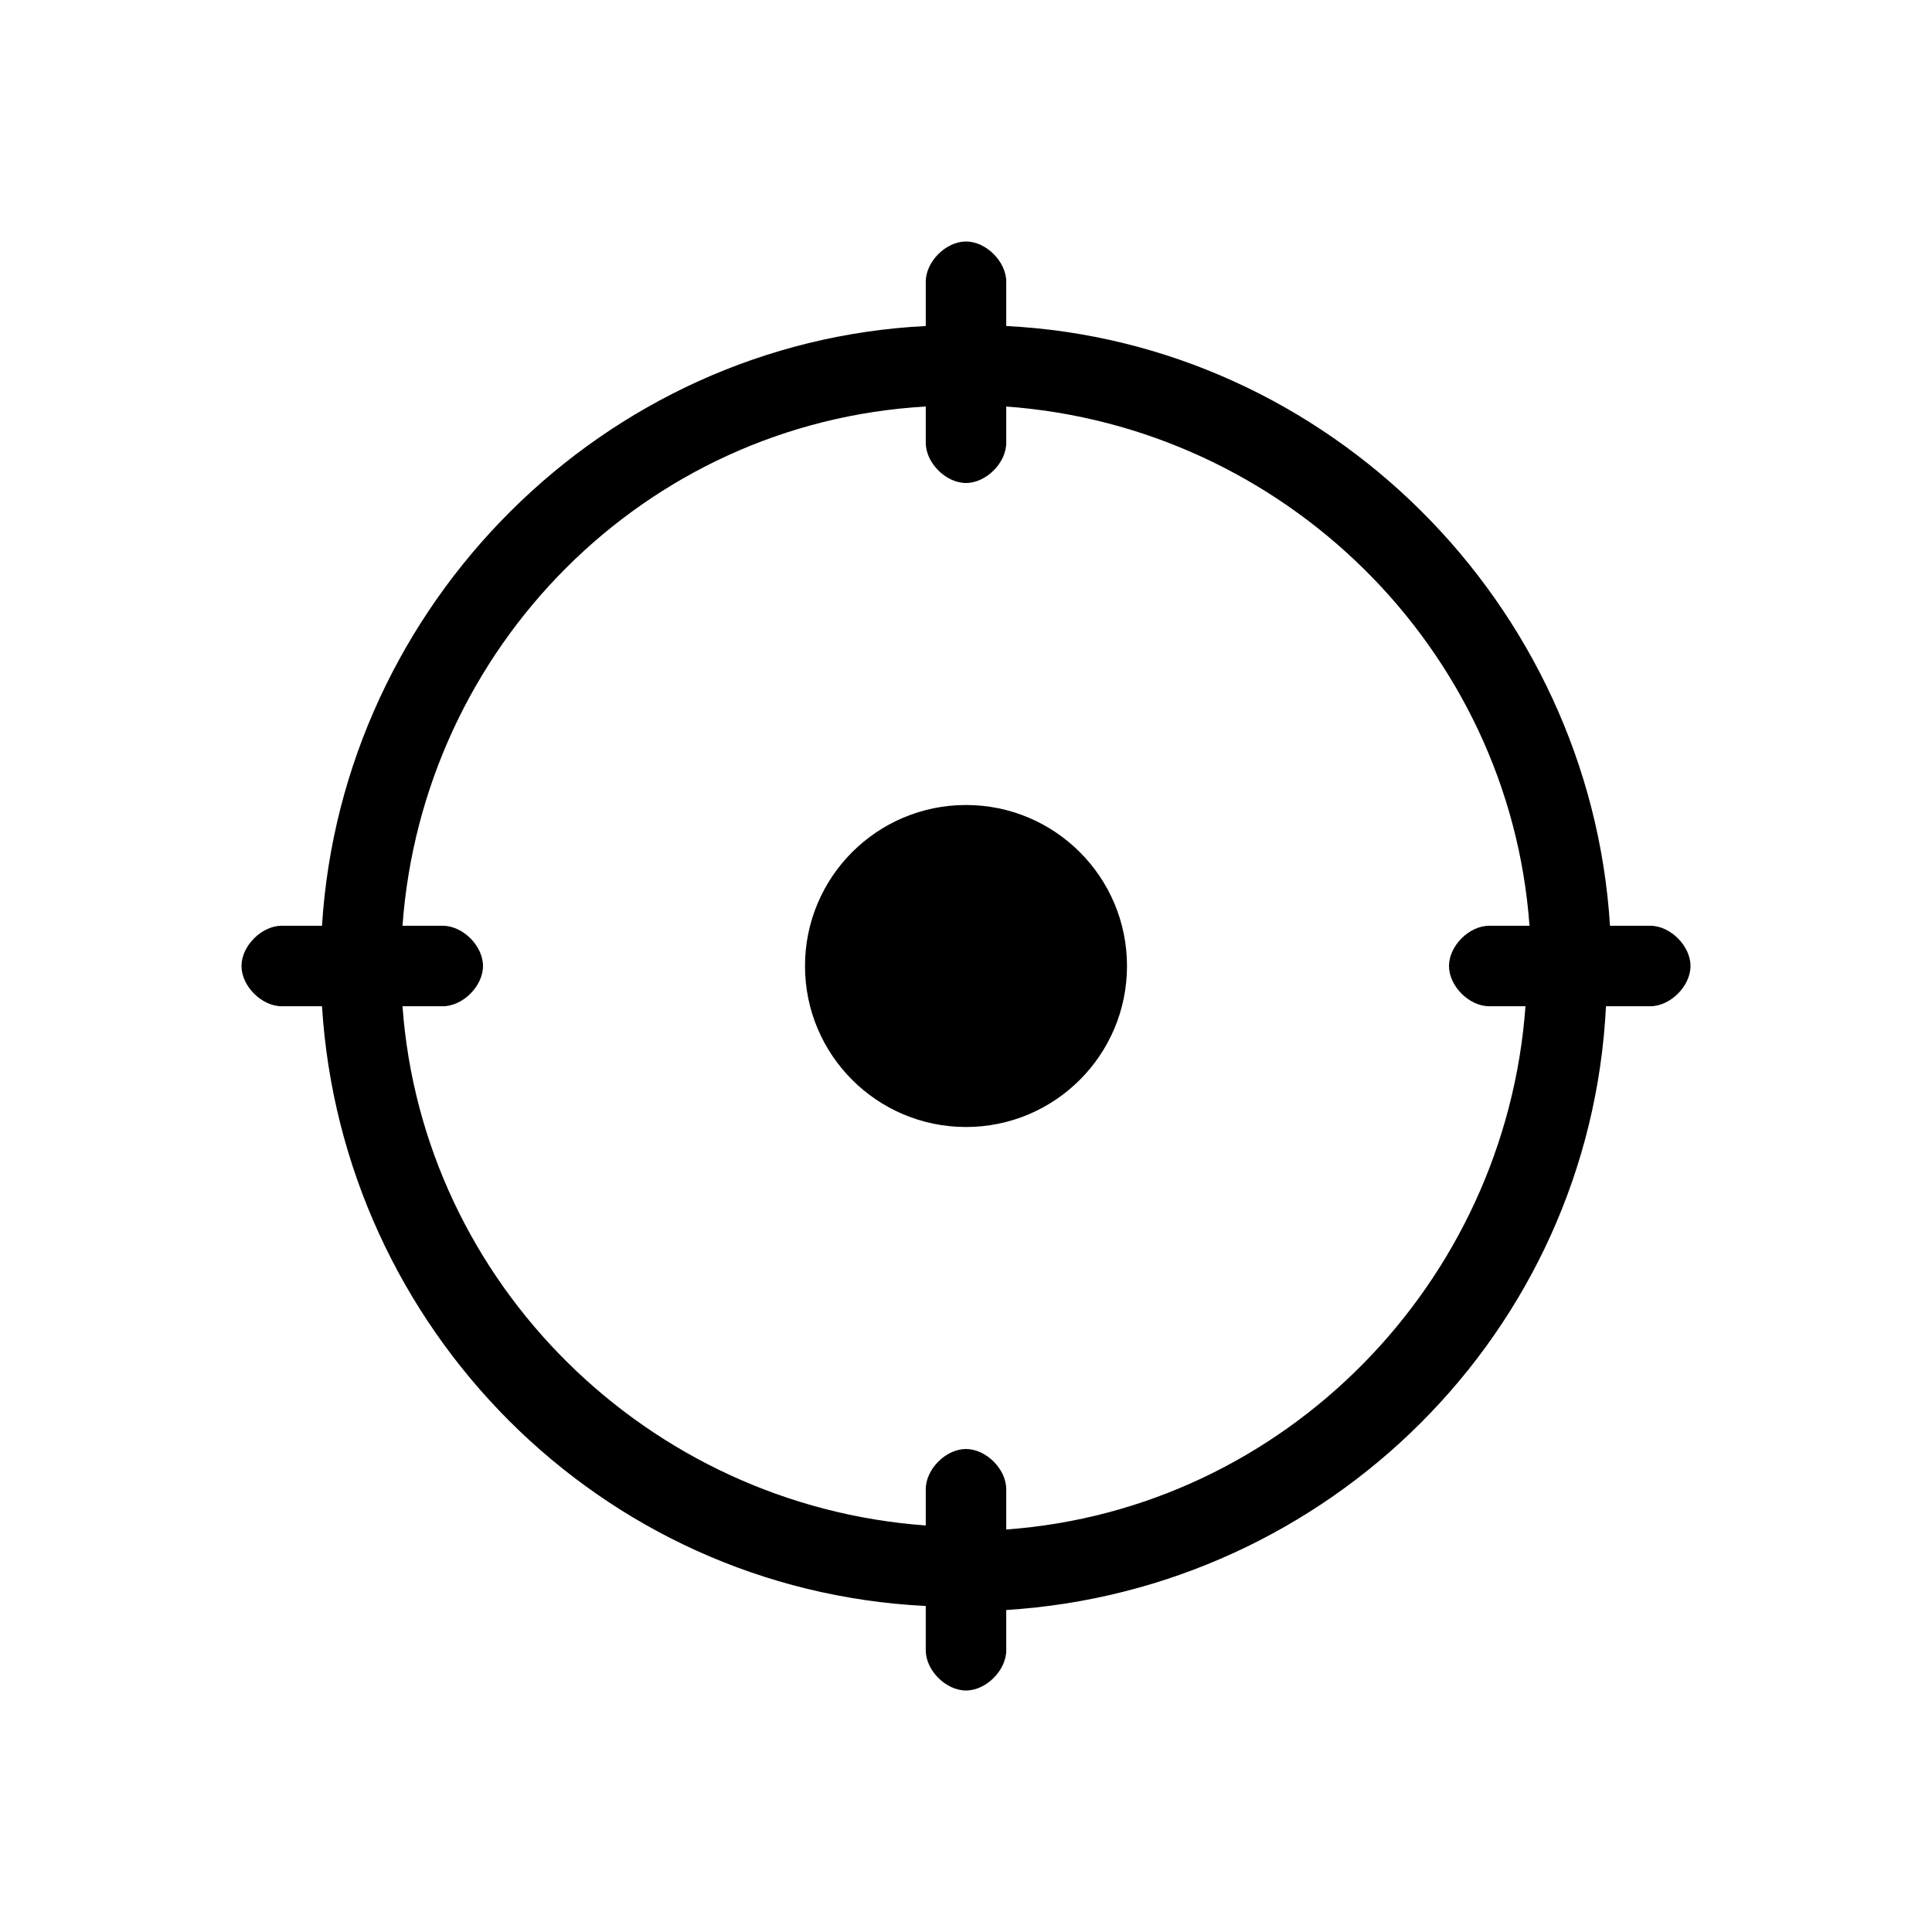 <svg xmlns="http://www.w3.org/2000/svg" viewBox="0 0 48 48"><path d="M24 6c-.5 0-1 .5-1 1v1.1C15 8.5 8.5 15 8 23H7c-.5 0-1 .5-1 1s.5 1 1 1h1c.5 8 6.9 14.5 15 14.9V41c0 .5.5 1 1 1s1-.5 1-1v-1c8-.5 14.5-6.9 14.9-15H41c.5 0 1-.5 1-1s-.5-1-1-1h-1c-.5-8-7-14.5-15-14.9V7c0-.5-.5-1-1-1zm0 6c.5 0 1-.5 1-1v-.9c6.9.5 12.5 6 13 12.9h-1c-.5 0-1 .5-1 1s.5 1 1 1h.9c-.5 6.9-6 12.5-12.9 13v-1c0-.5-.5-1-1-1s-1 .5-1 1v.9c-6.9-.5-12.5-6-13-12.9h1c.5 0 1-.5 1-1s-.5-1-1-1h-1c.5-6.9 6-12.5 13-12.9v.9c0 .5.5 1 1 1z"/><circle class="c2" cx="24" cy="24" r="4"/></svg>